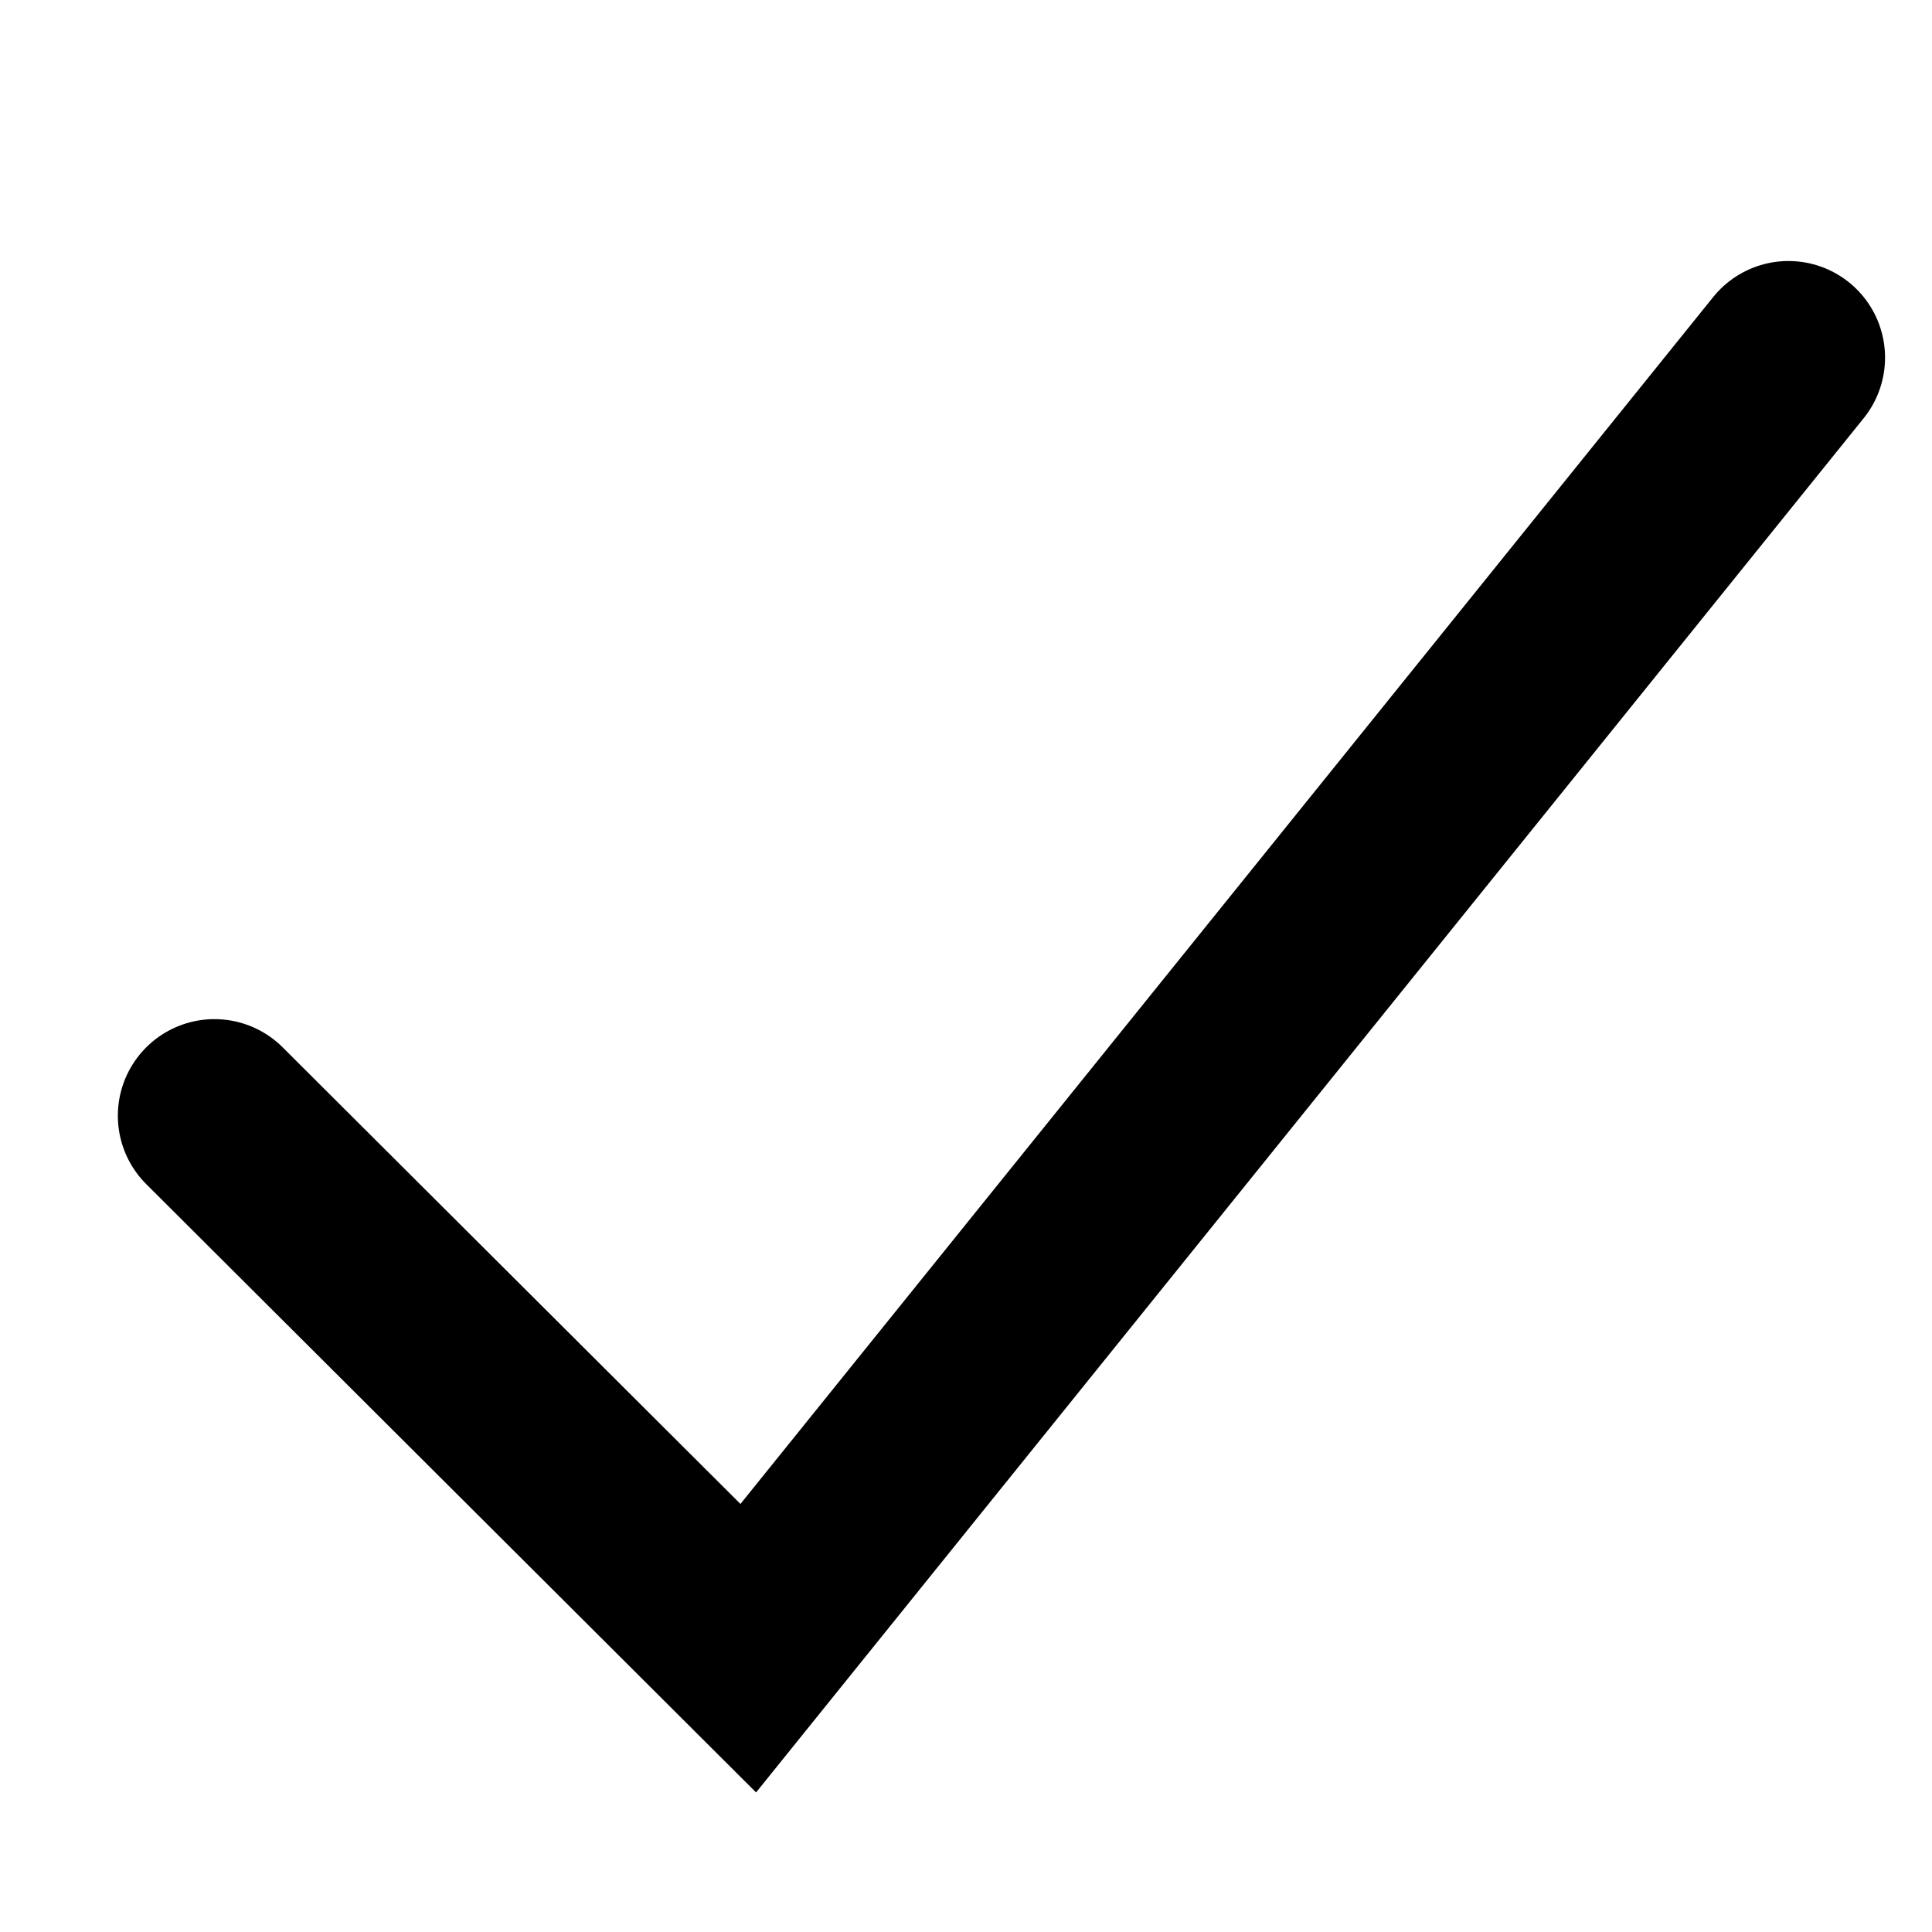 <?xml version="1.0" encoding="UTF-8"?> <svg xmlns="http://www.w3.org/2000/svg" id="Lager_1" data-name="Lager 1" viewBox="0 0 100 100"><defs><style> .cls-1 { fill: none; stroke: #000; stroke-linecap: round; stroke-miterlimit: 10; stroke-width: 10px; } </style></defs><polyline id="CHECK" class="cls-1" points="11.1 57.75 38.73 85.31 92.57 18.51"></polyline></svg> 